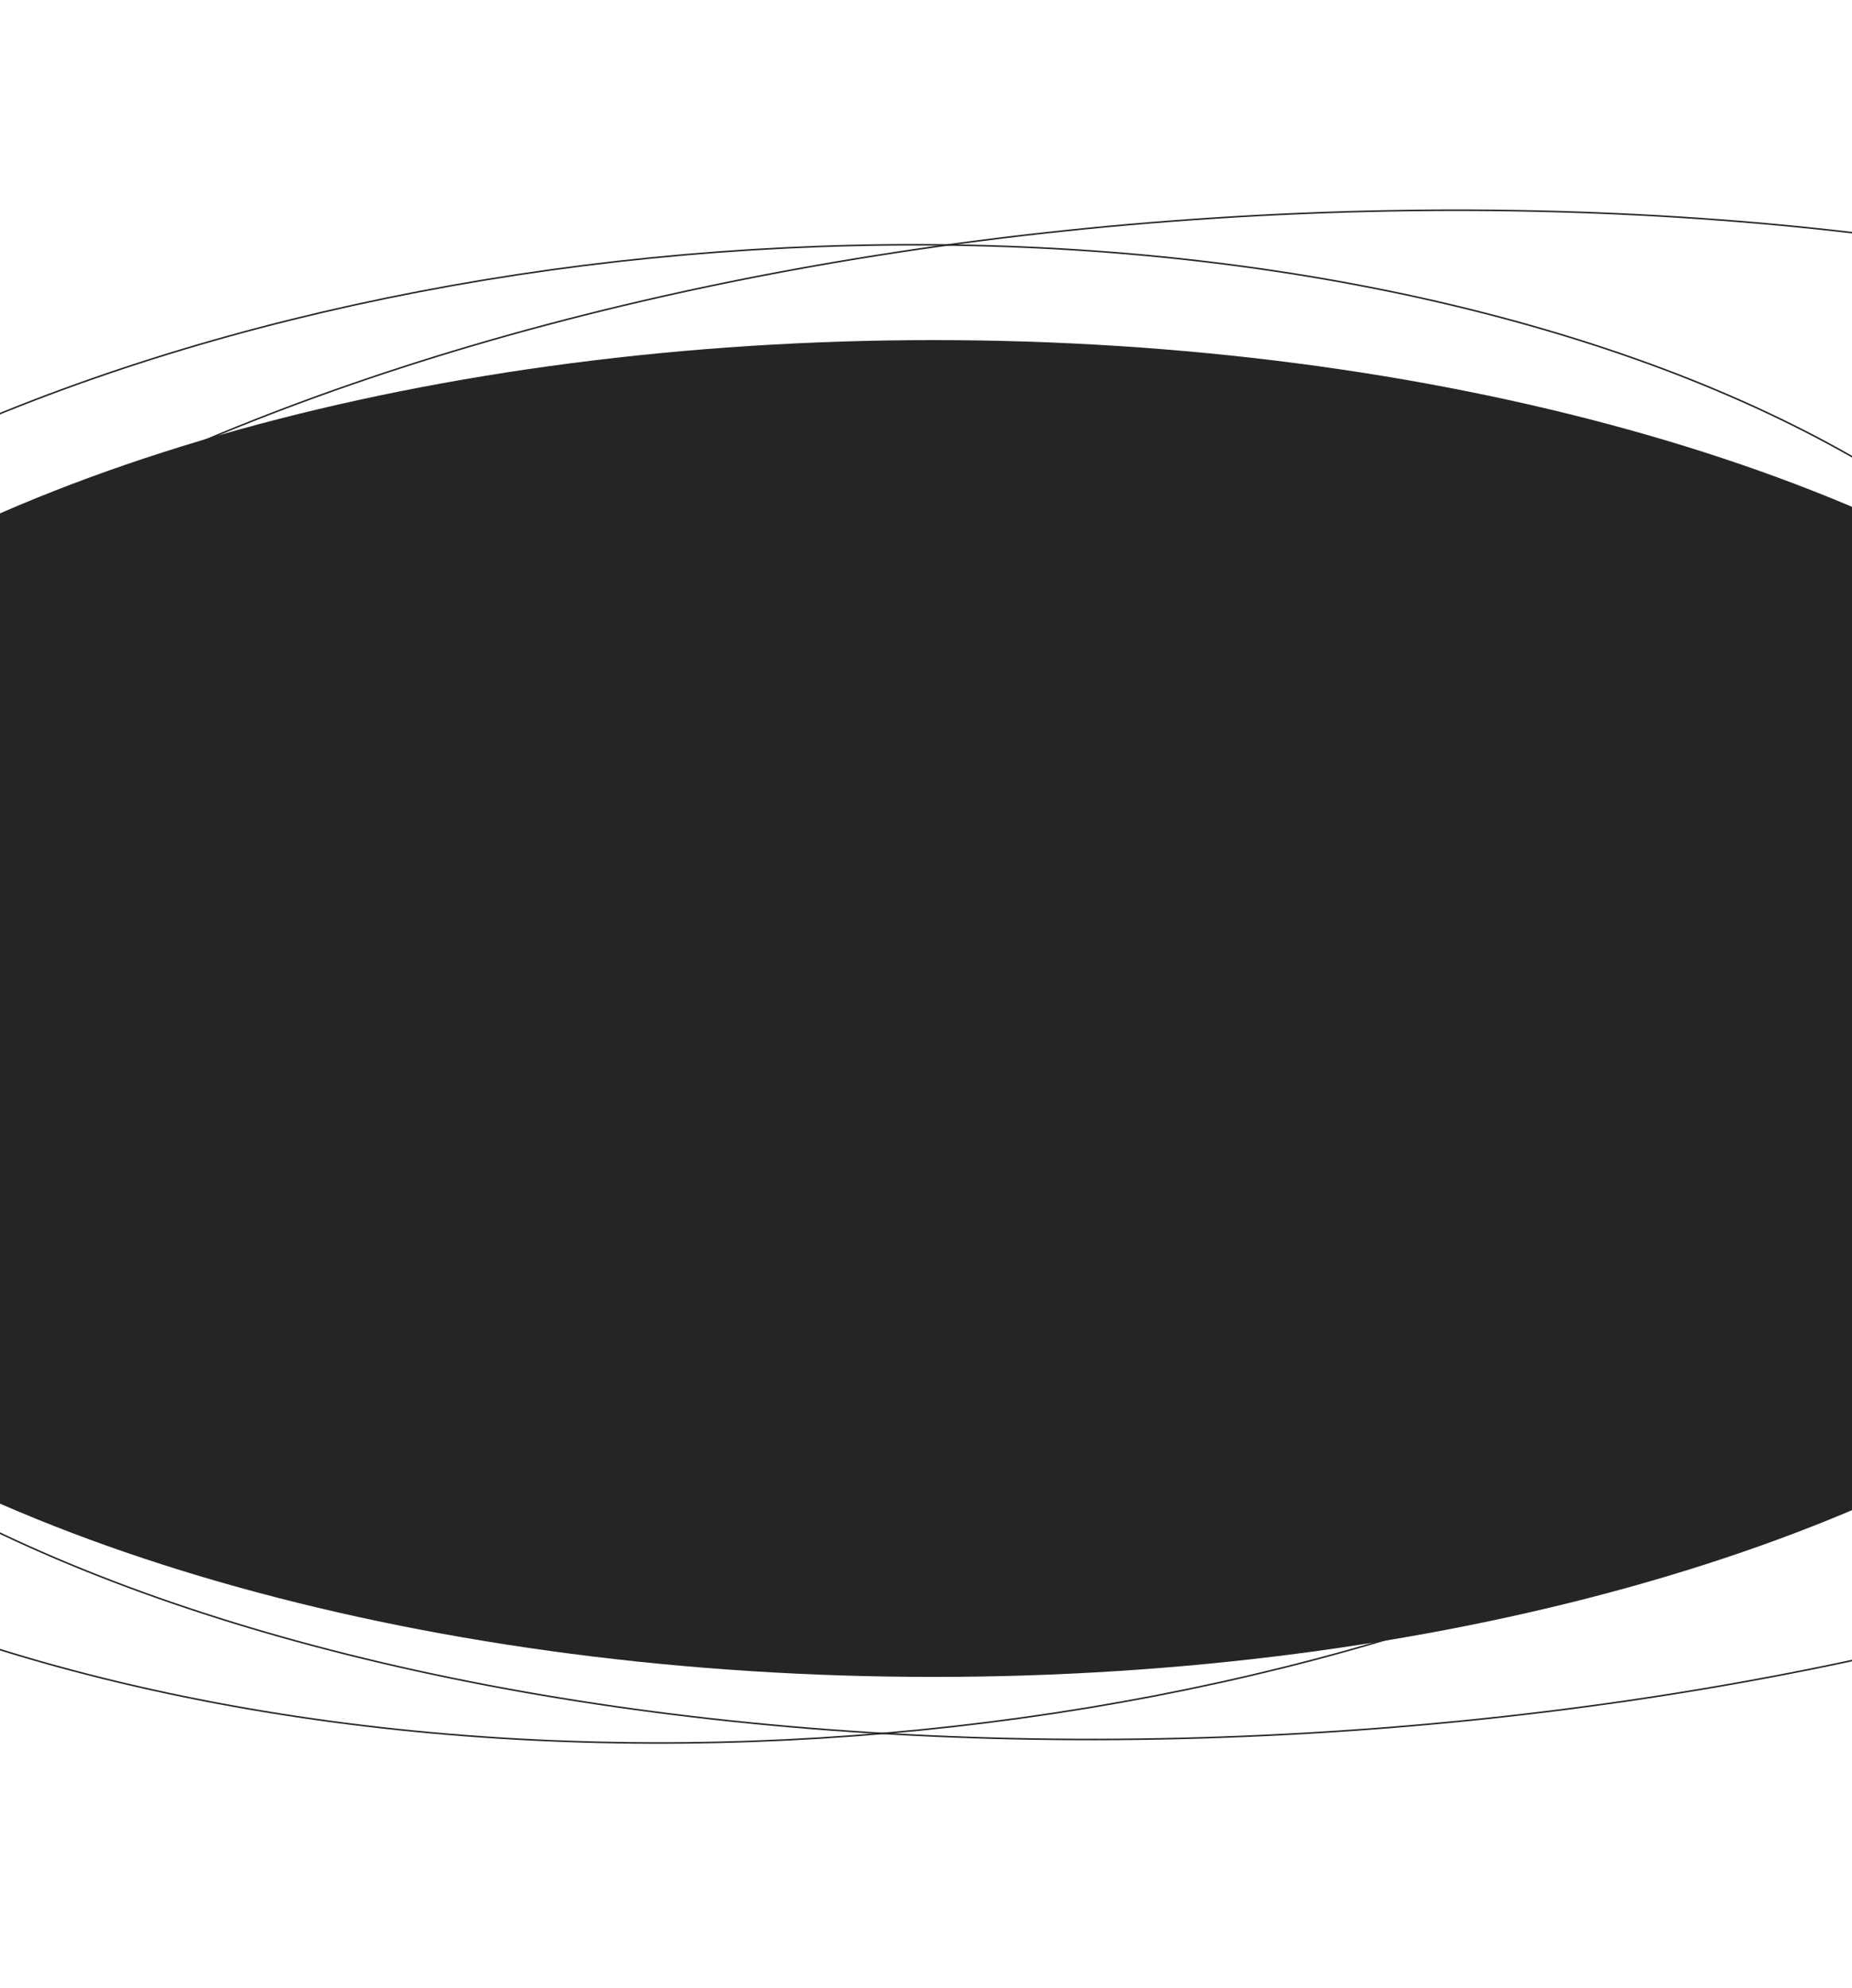 <?xml version="1.0" encoding="UTF-8"?> <svg xmlns="http://www.w3.org/2000/svg" width="1200" height="1288" viewBox="0 0 1200 1288" fill="none"> <path d="M962.188 202.944C1398.1 314.797 1548.52 602.891 1298.61 846.317C1048.7 1089.74 492.814 1196.6 56.905 1084.75C-379.004 972.895 -529.424 684.801 -279.516 441.375C-29.608 197.949 526.279 91.091 962.188 202.944Z" stroke="#252525"></path> <path d="M787.614 141.235C1088.35 121.84 1364.81 159.205 1568.67 235.276C1772.59 311.364 1903.67 426.089 1914.07 561.296C1924.47 696.502 1812.24 826.92 1621.99 928.429C1431.78 1029.91 1163.77 1102.4 863.039 1121.79C562.307 1141.19 285.845 1103.82 81.98 1027.75C-121.932 951.662 -253.016 836.937 -263.416 701.73C-273.816 566.524 -161.589 436.106 28.663 334.597C218.87 233.111 486.882 160.63 787.614 141.235Z" stroke="#252525"></path> <ellipse cx="604.946" cy="653.318" rx="433" ry="900.5" transform="rotate(-90 604.946 653.318)" fill="#252525"></ellipse> </svg> 